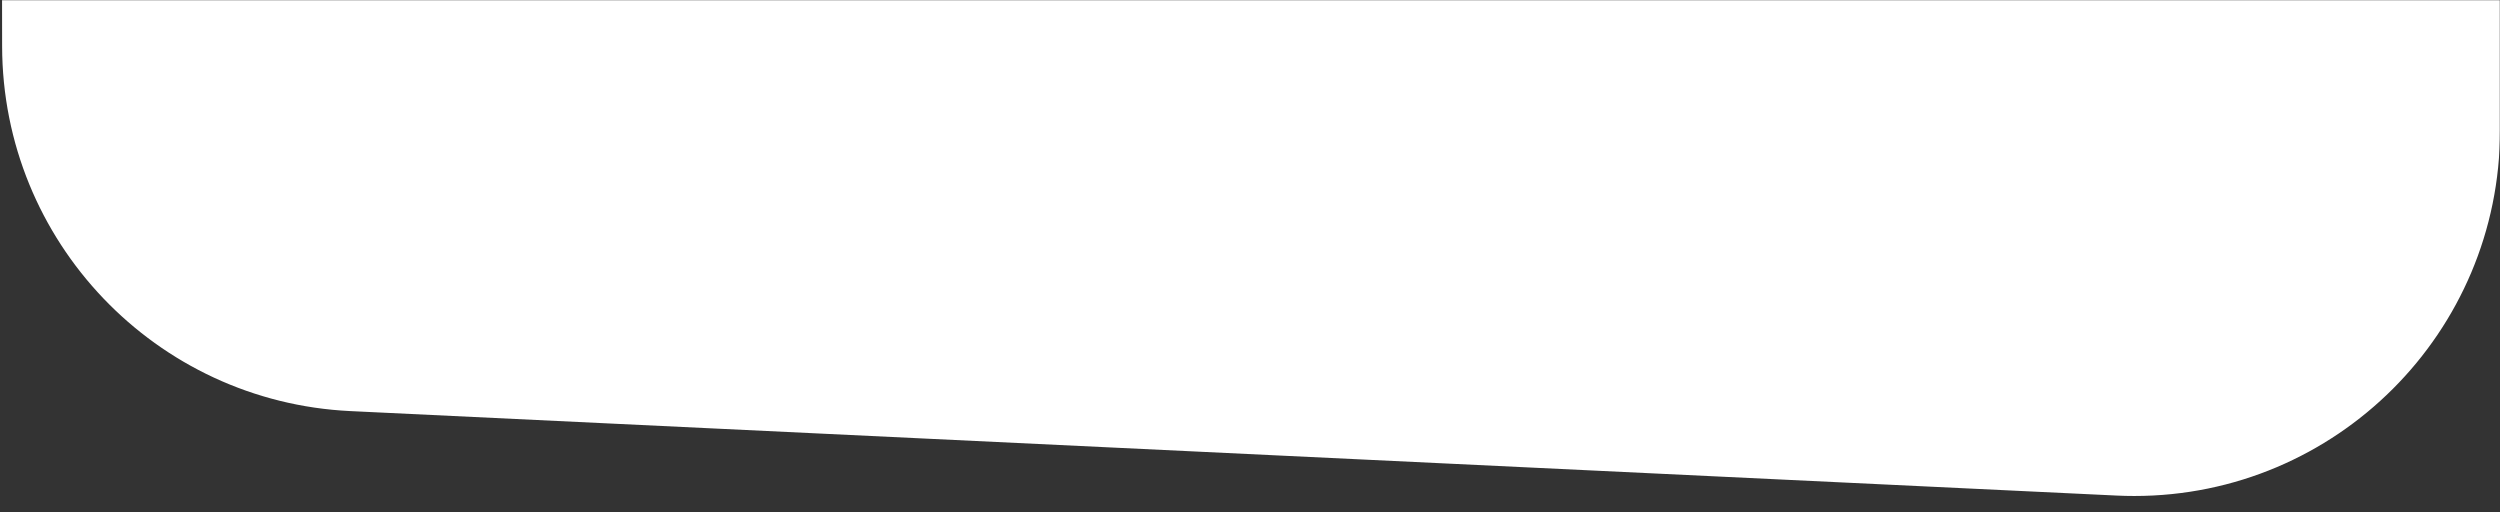 <?xml version="1.0" encoding="UTF-8"?>
<svg width="1367px" height="280px" viewBox="0 0 1367 280" version="1.1" xmlns="http://www.w3.org/2000/svg" xmlns:xlink="http://www.w3.org/1999/xlink">
    <rect x="0" y="0" width="1367" height="280" fill="#333333" stroke="none"/>
    <title>bg_gris_footer</title>
    <defs>
        <rect id="path-1" x="0" y="0" width="1367" height="280"></rect>
    </defs>
    <g id="Symbols" stroke="none" stroke-width="1" fill="none" fill-rule="evenodd">
        <g id="bg_gris_head" transform="translate(0, -2514)">
            <g id="bg_gris_footer" transform="translate(0, 2514)">
                <mask id="mask-2" fill="white">
                    <use xlink:href="#path-1"></use>
                </mask>
                <g id="Mask"></g>
                <path d="M1.434,-1896.802 C3.346,-2016.831 12.88,-2106.352 30.035,-2165.364 C70.997,-2321.994 215.56,-2436.085 387.885,-2447.783 L1367,-2514 L1367,71.206 C1367,181.663 1277.457,271.206 1167,271.206 C1163.814,271.206 1160.628,271.13 1157.446,270.978 L191.605,224.787 C85.092,219.693 1.309,131.929 1.159,25.295 C-0.473,-1142.126 -0.382,-1782.825 1.434,-1896.802 Z" id="BGD" fill="white" mask="url(#mask-2)"></path>
            </g>
        </g>
    </g>
</svg>